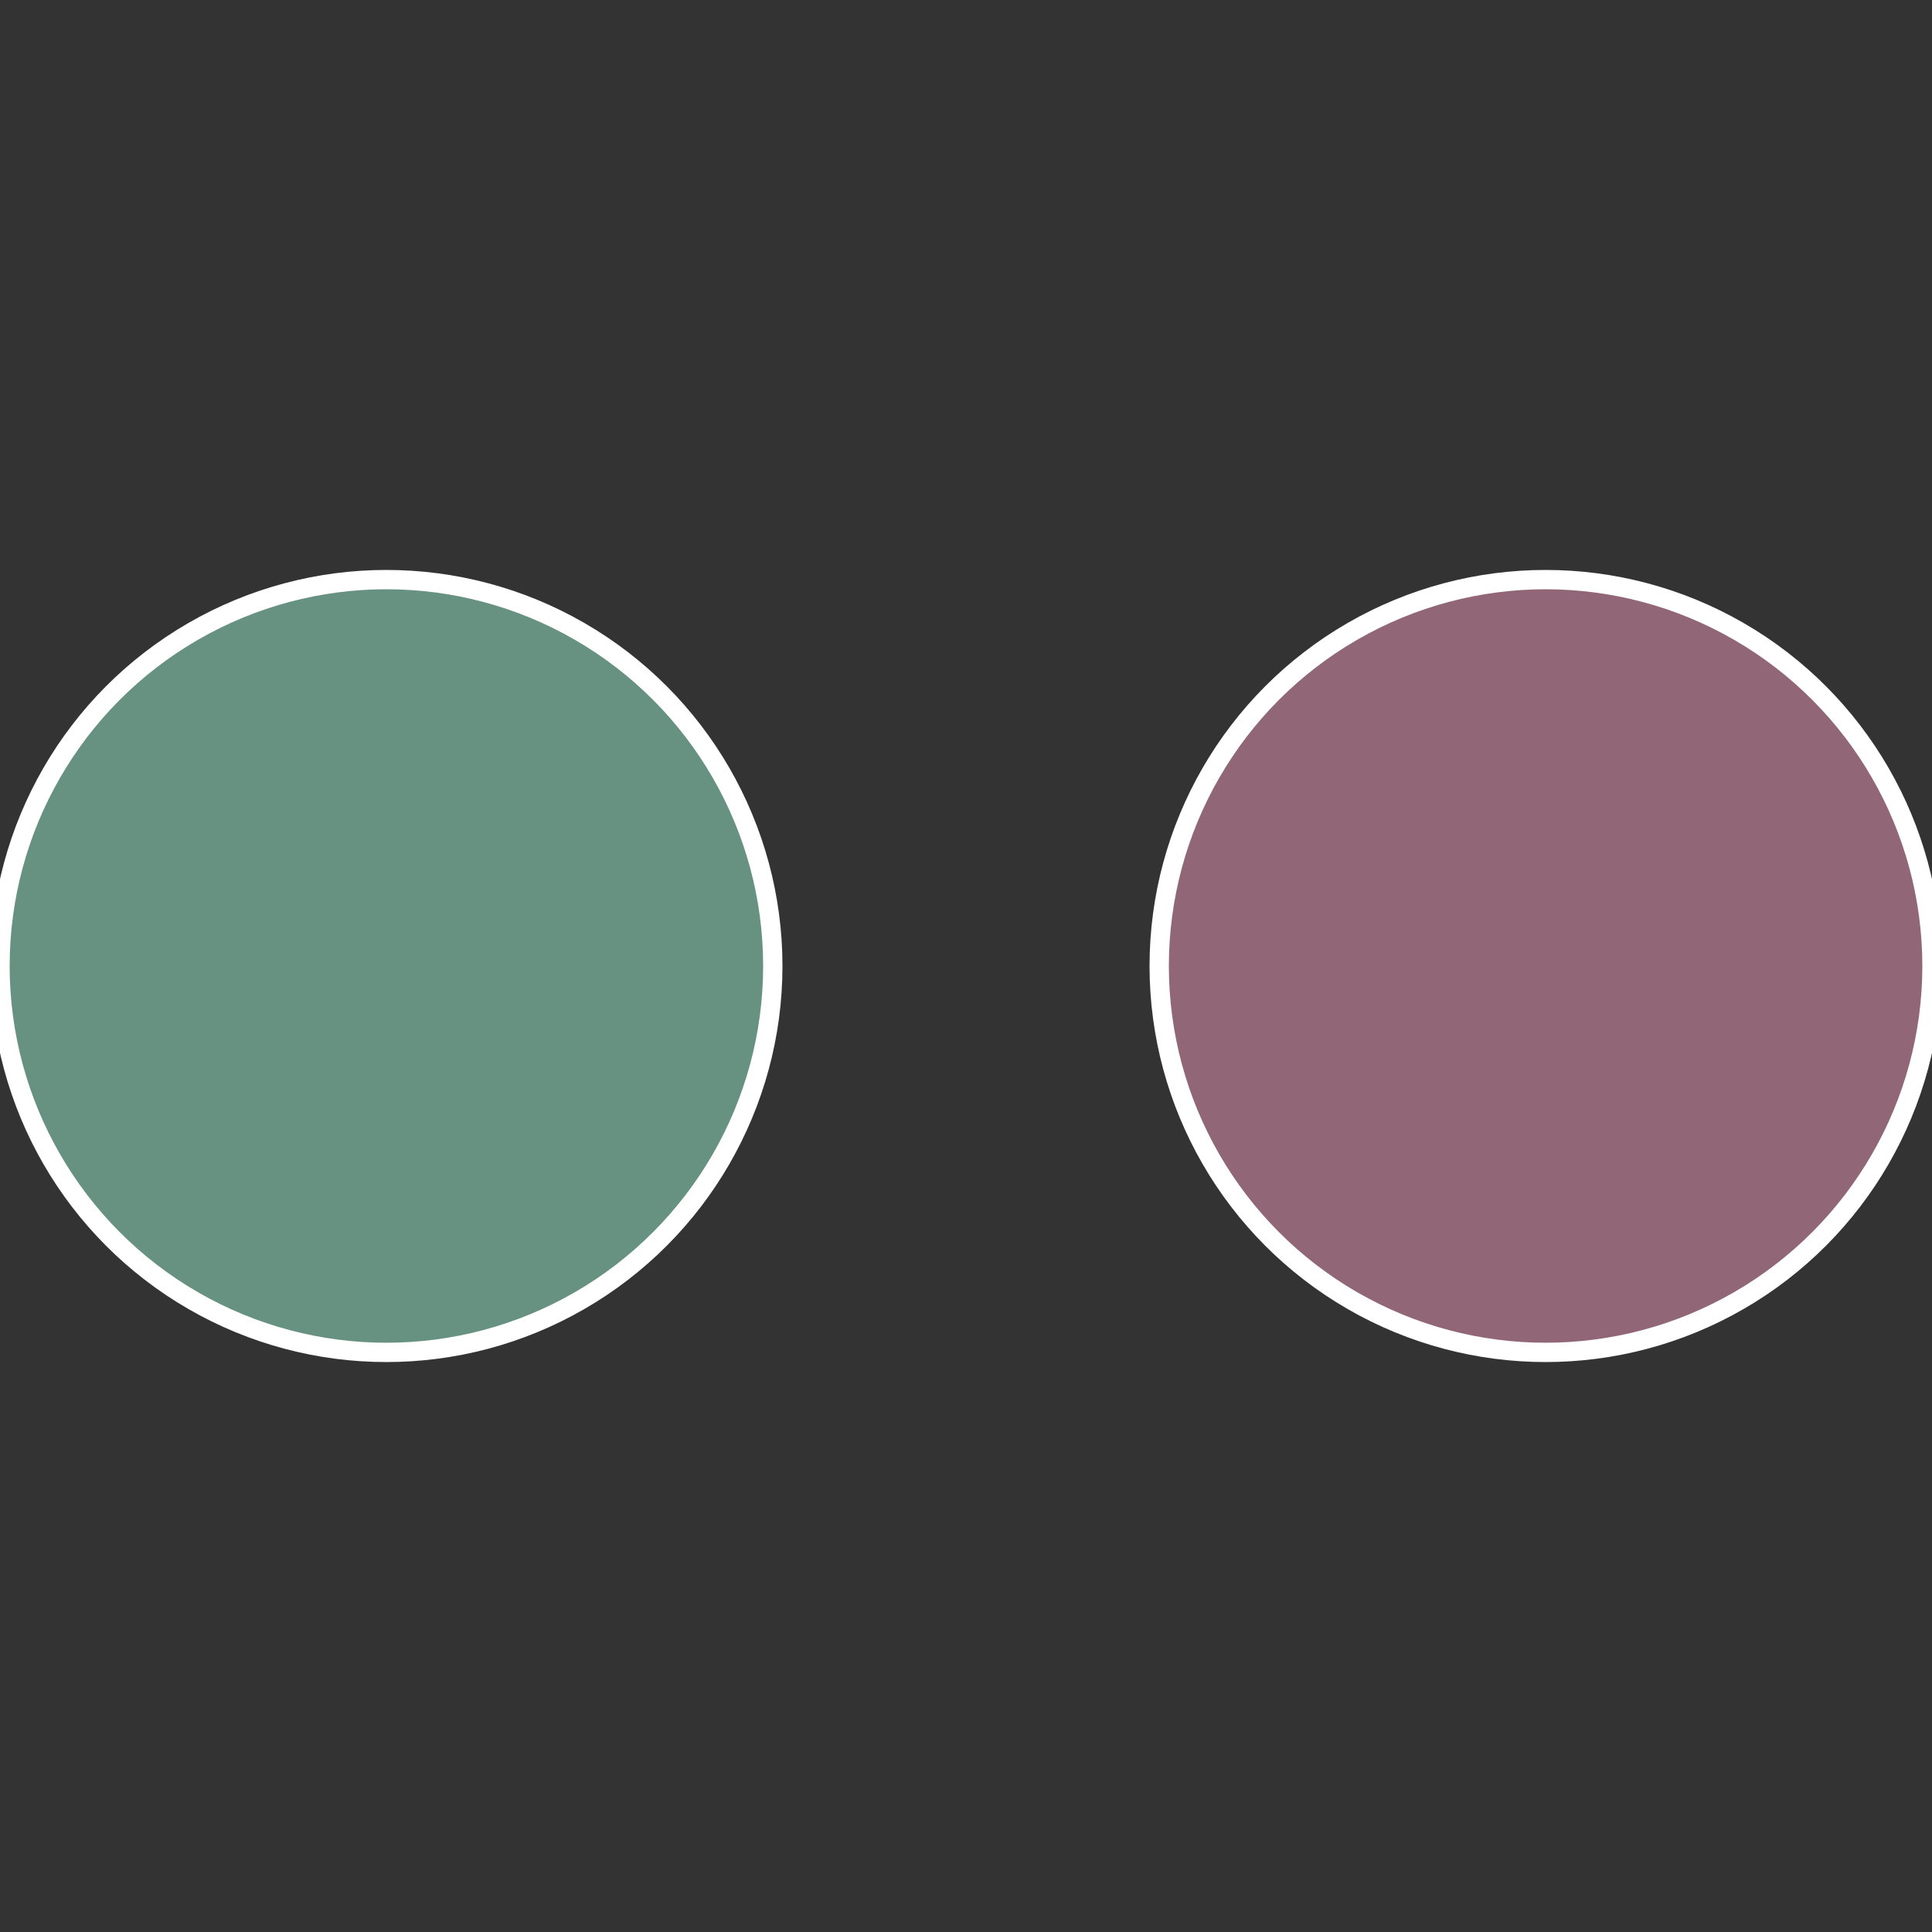 <?xml version="1.0" standalone="no"?>
<svg width="500" height="500" viewBox="-1 -1 2 2" xmlns="http://www.w3.org/2000/svg">
 
                <rect x="-1" y="-1" width="2" height="2" fill="#333333" stroke="none"/>
 
                <circle cx="0.6" cy="0" r="0.4" fill="#916777" stroke="#fff" stroke-width="1%" />
             
                <circle cx="-0.6" cy="7.3478807948841E-17" r="0.4" fill="#679181" stroke="#fff" stroke-width="1%" />
            </svg>
